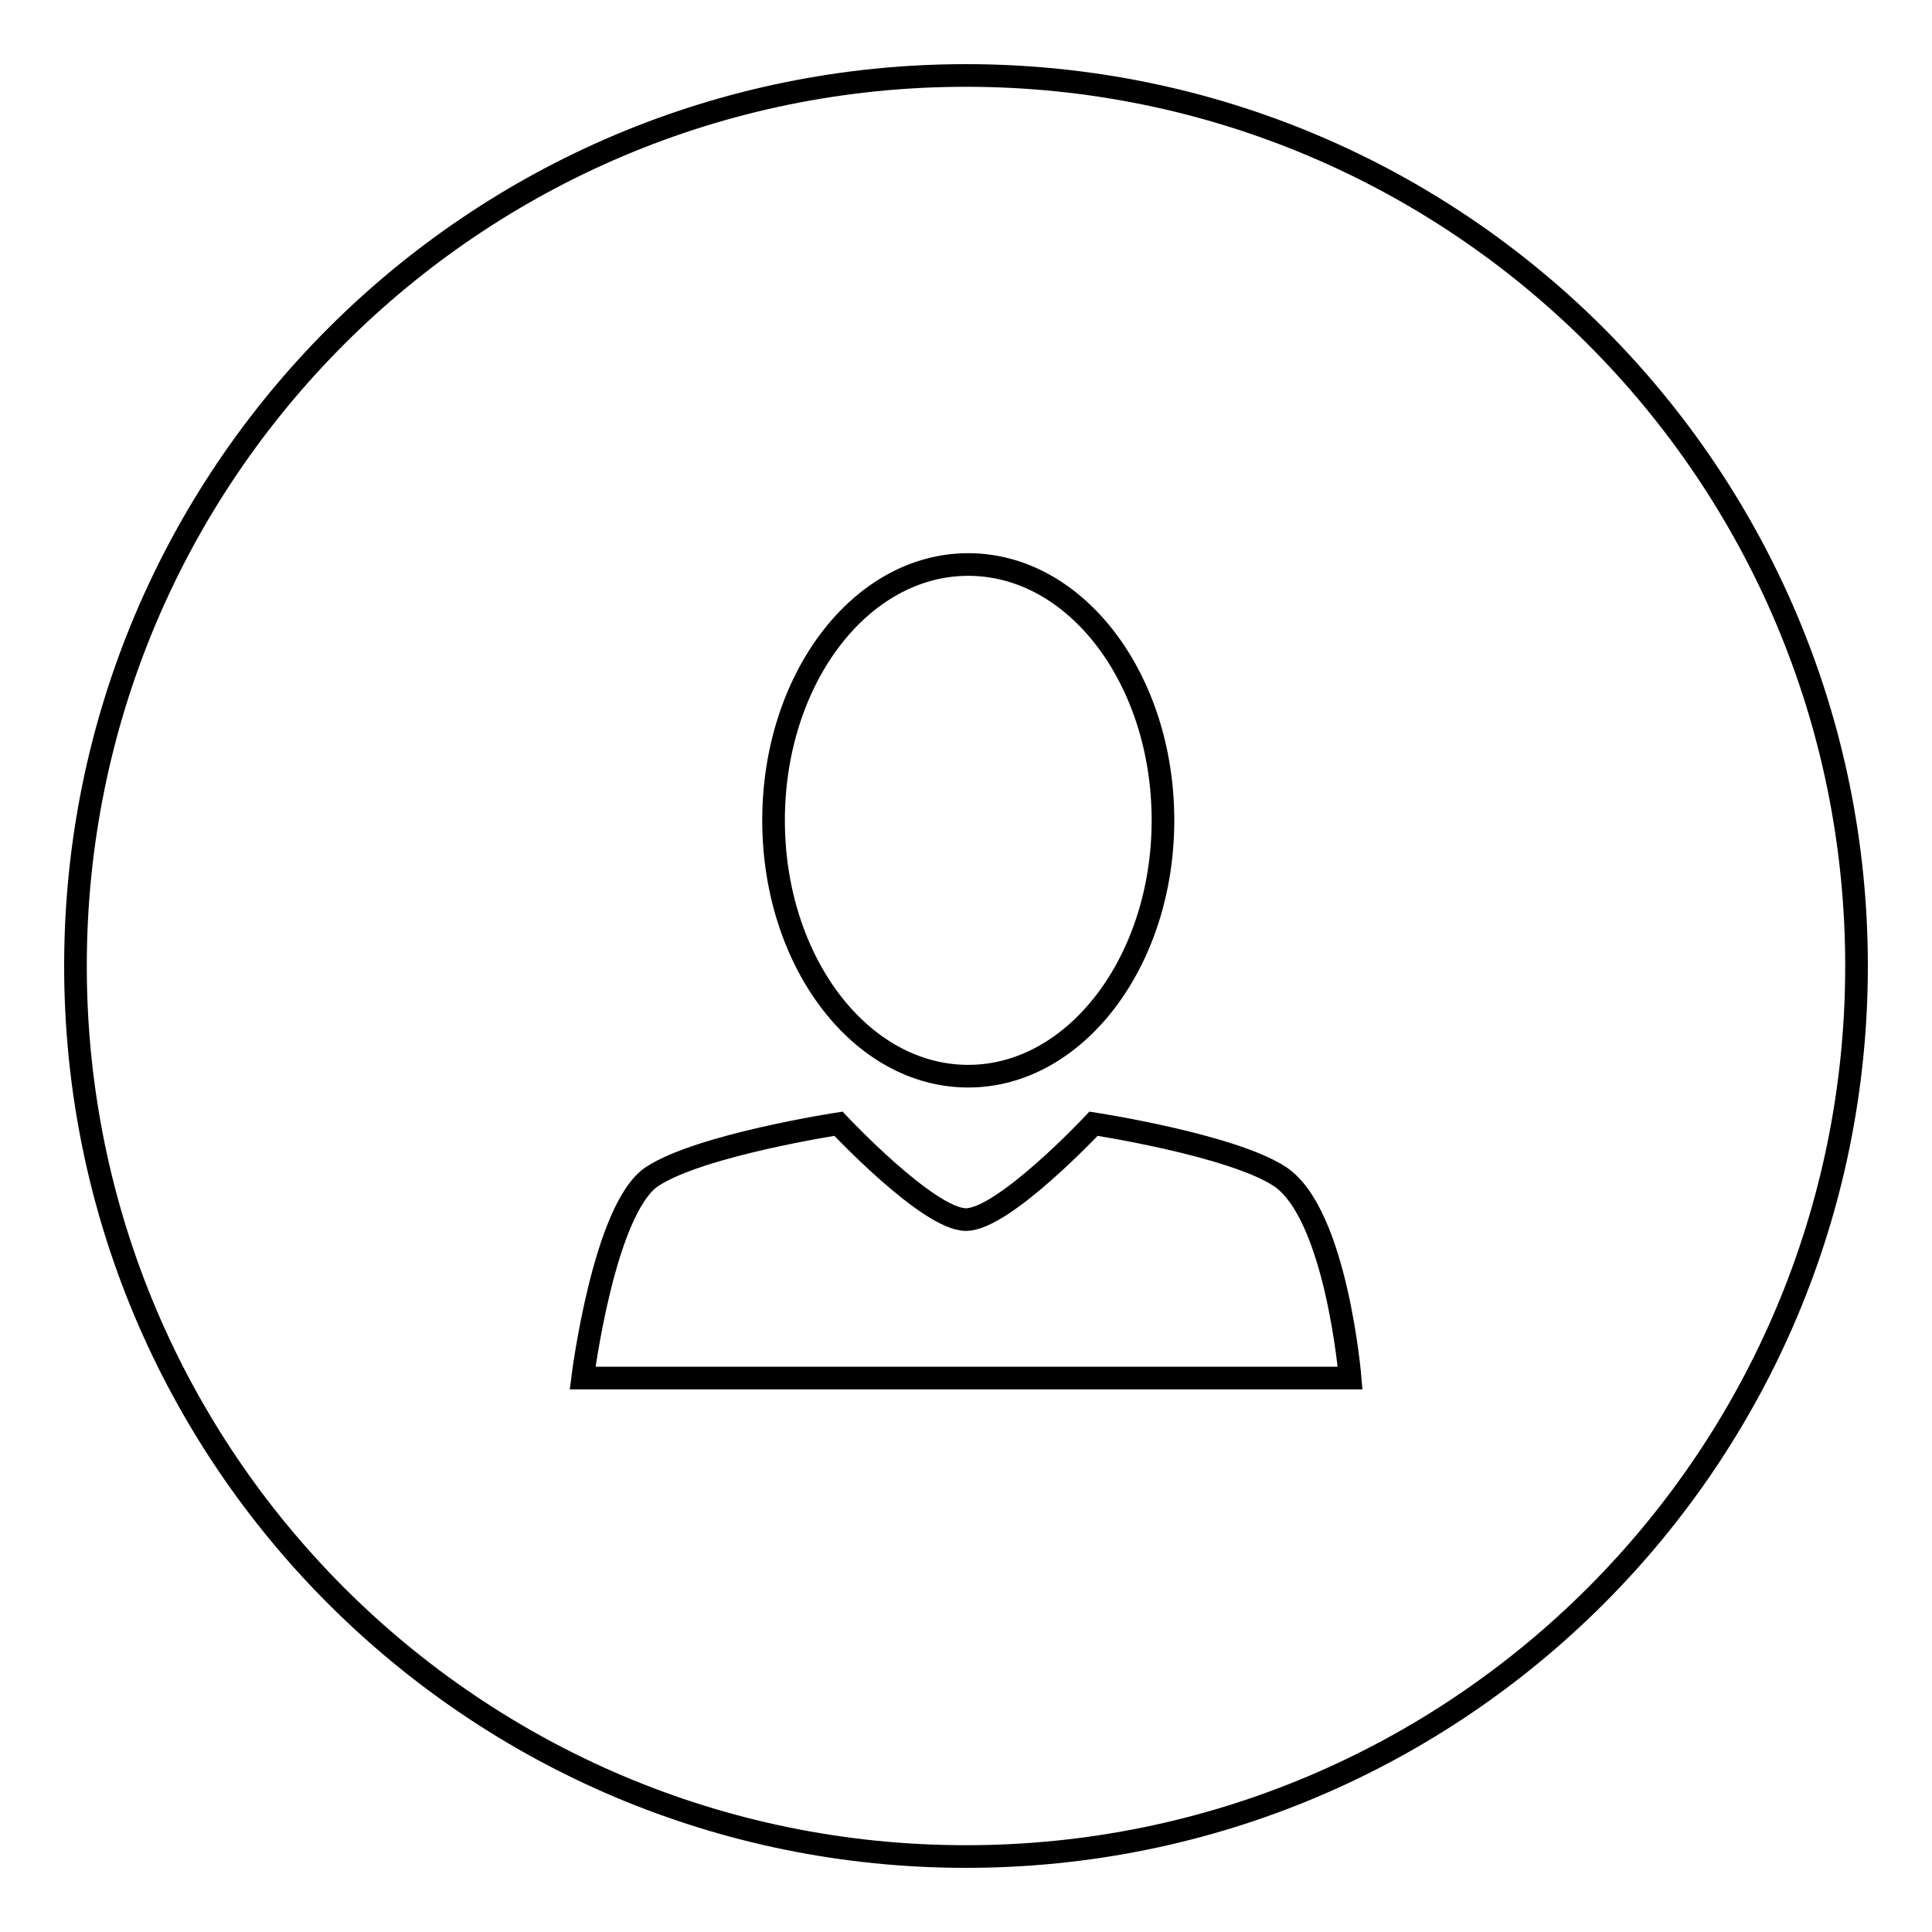<?xml version="1.0" encoding="utf-8"?>
<!-- Svg Vector Icons : http://www.onlinewebfonts.com/icon -->
<!DOCTYPE svg PUBLIC "-//W3C//DTD SVG 1.1//EN" "http://www.w3.org/Graphics/SVG/1.1/DTD/svg11.dtd">
<svg version="1.1" xmlns="http://www.w3.org/2000/svg" xmlns:xlink="http://www.w3.org/1999/xlink" x="0px" y="0px" viewBox="0 0 256 256" enable-background="new 0 0 256 256" xml:space="preserve">
<g> <path stroke-width="3" fill-opacity="0" stroke="#000000"  d="M128,10C62.8,10,10,62.8,10,128s52.8,118,118,118s118-52.8,118-118S193.2,10,128,10z M128.3,74.8 c14.3,0,25.8,15.2,25.8,33.9c0,18.7-11.6,33.9-25.8,33.9c-14.3,0-25.8-15.2-25.8-33.9C102.5,90,114,74.8,128.3,74.8z M77.2,182.6 c0,0,2.8-22.4,9.2-26.7c6.4-4.2,24.7-7,24.7-7s11.9,12.7,16.9,12.7c5,0,16.9-12.7,16.9-12.7s18.3,2.8,24.7,7 c7.5,5,9.3,26.7,9.3,26.7H77.2z"/></g>
</svg>